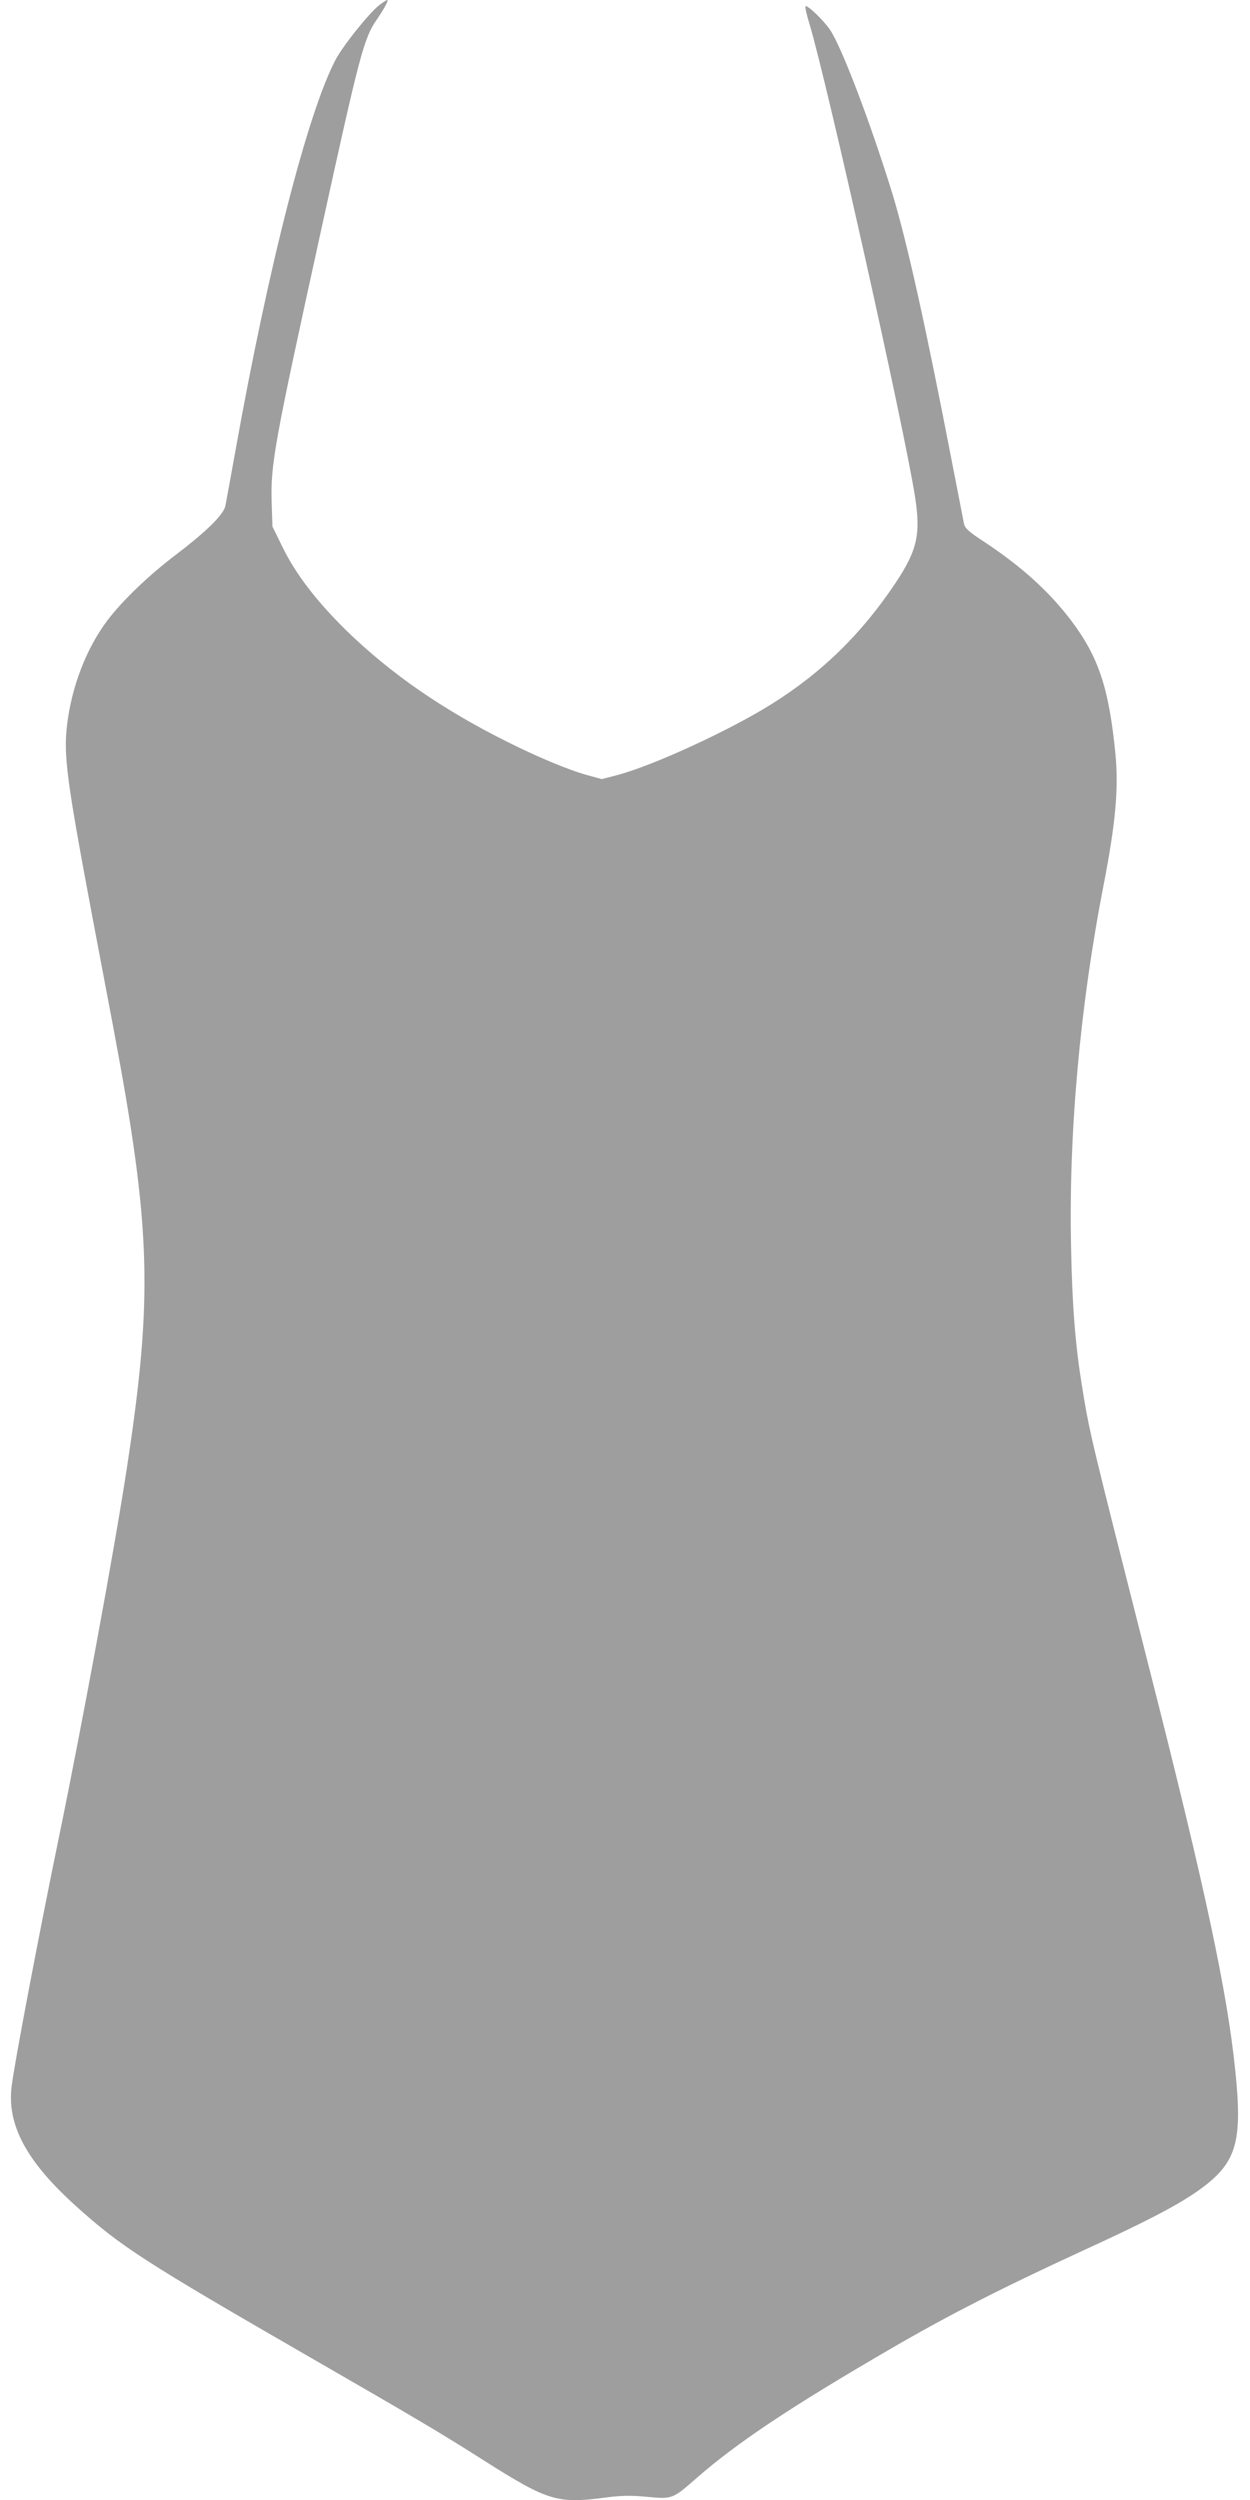 <?xml version="1.0" standalone="no"?>
<!DOCTYPE svg PUBLIC "-//W3C//DTD SVG 20010904//EN"
 "http://www.w3.org/TR/2001/REC-SVG-20010904/DTD/svg10.dtd">
<svg version="1.0" xmlns="http://www.w3.org/2000/svg"
 width="640pt" height="1280pt" viewBox="0 0 640 1280"
 preserveAspectRatio="xMidYMid meet">
<g transform="translate(0,1280) scale(0.1,-0.1)"
fill="#9e9e9e" stroke="none">
<path d="M1941 12773 c-54 -43 -186 -208 -224 -281 -143 -274 -344 -1062 -511
-1997 -25 -137 -48 -266 -52 -285 -10 -45 -93 -128 -252 -249 -141 -107 -274
-235 -351 -336 -109 -144 -185 -342 -208 -540 -18 -154 -1 -283 131 -985 42
-223 90 -475 106 -560 194 -1031 204 -1376 69 -2260 -62 -406 -228 -1308 -349
-1895 -97 -470 -226 -1147 -240 -1264 -26 -199 74 -387 331 -618 226 -204 351
-285 1194 -771 543 -313 675 -391 893 -530 330 -209 376 -223 633 -188 73 9
123 10 204 2 127 -12 129 -11 250 95 208 182 482 365 1000 666 289 168 563
308 969 495 354 162 514 247 619 325 178 132 209 239 172 598 -41 405 -154
936 -440 2060 -303 1195 -306 1205 -346 1453 -33 205 -49 400 -55 702 -13 584
45 1235 166 1856 62 320 78 496 61 674 -33 336 -86 496 -226 682 -112 148
-253 276 -443 402 -79 51 -101 71 -106 93 -3 15 -31 159 -62 318 -135 699
-229 1121 -303 1367 -110 358 -263 763 -323 848 -35 50 -115 126 -124 118 -3
-3 6 -44 20 -89 89 -294 488 -2079 541 -2423 30 -192 11 -274 -100 -441 -176
-263 -378 -460 -638 -622 -218 -136 -608 -315 -789 -362 l-77 -20 -73 20 c-98
27 -258 94 -415 173 -330 165 -594 348 -822 570 -151 149 -258 288 -325 426
l-51 104 -4 120 c-6 200 12 298 255 1406 194 886 217 974 282 1068 38 55 63
102 55 102 -4 0 -23 -12 -42 -27z"/>
</g>
</svg>
